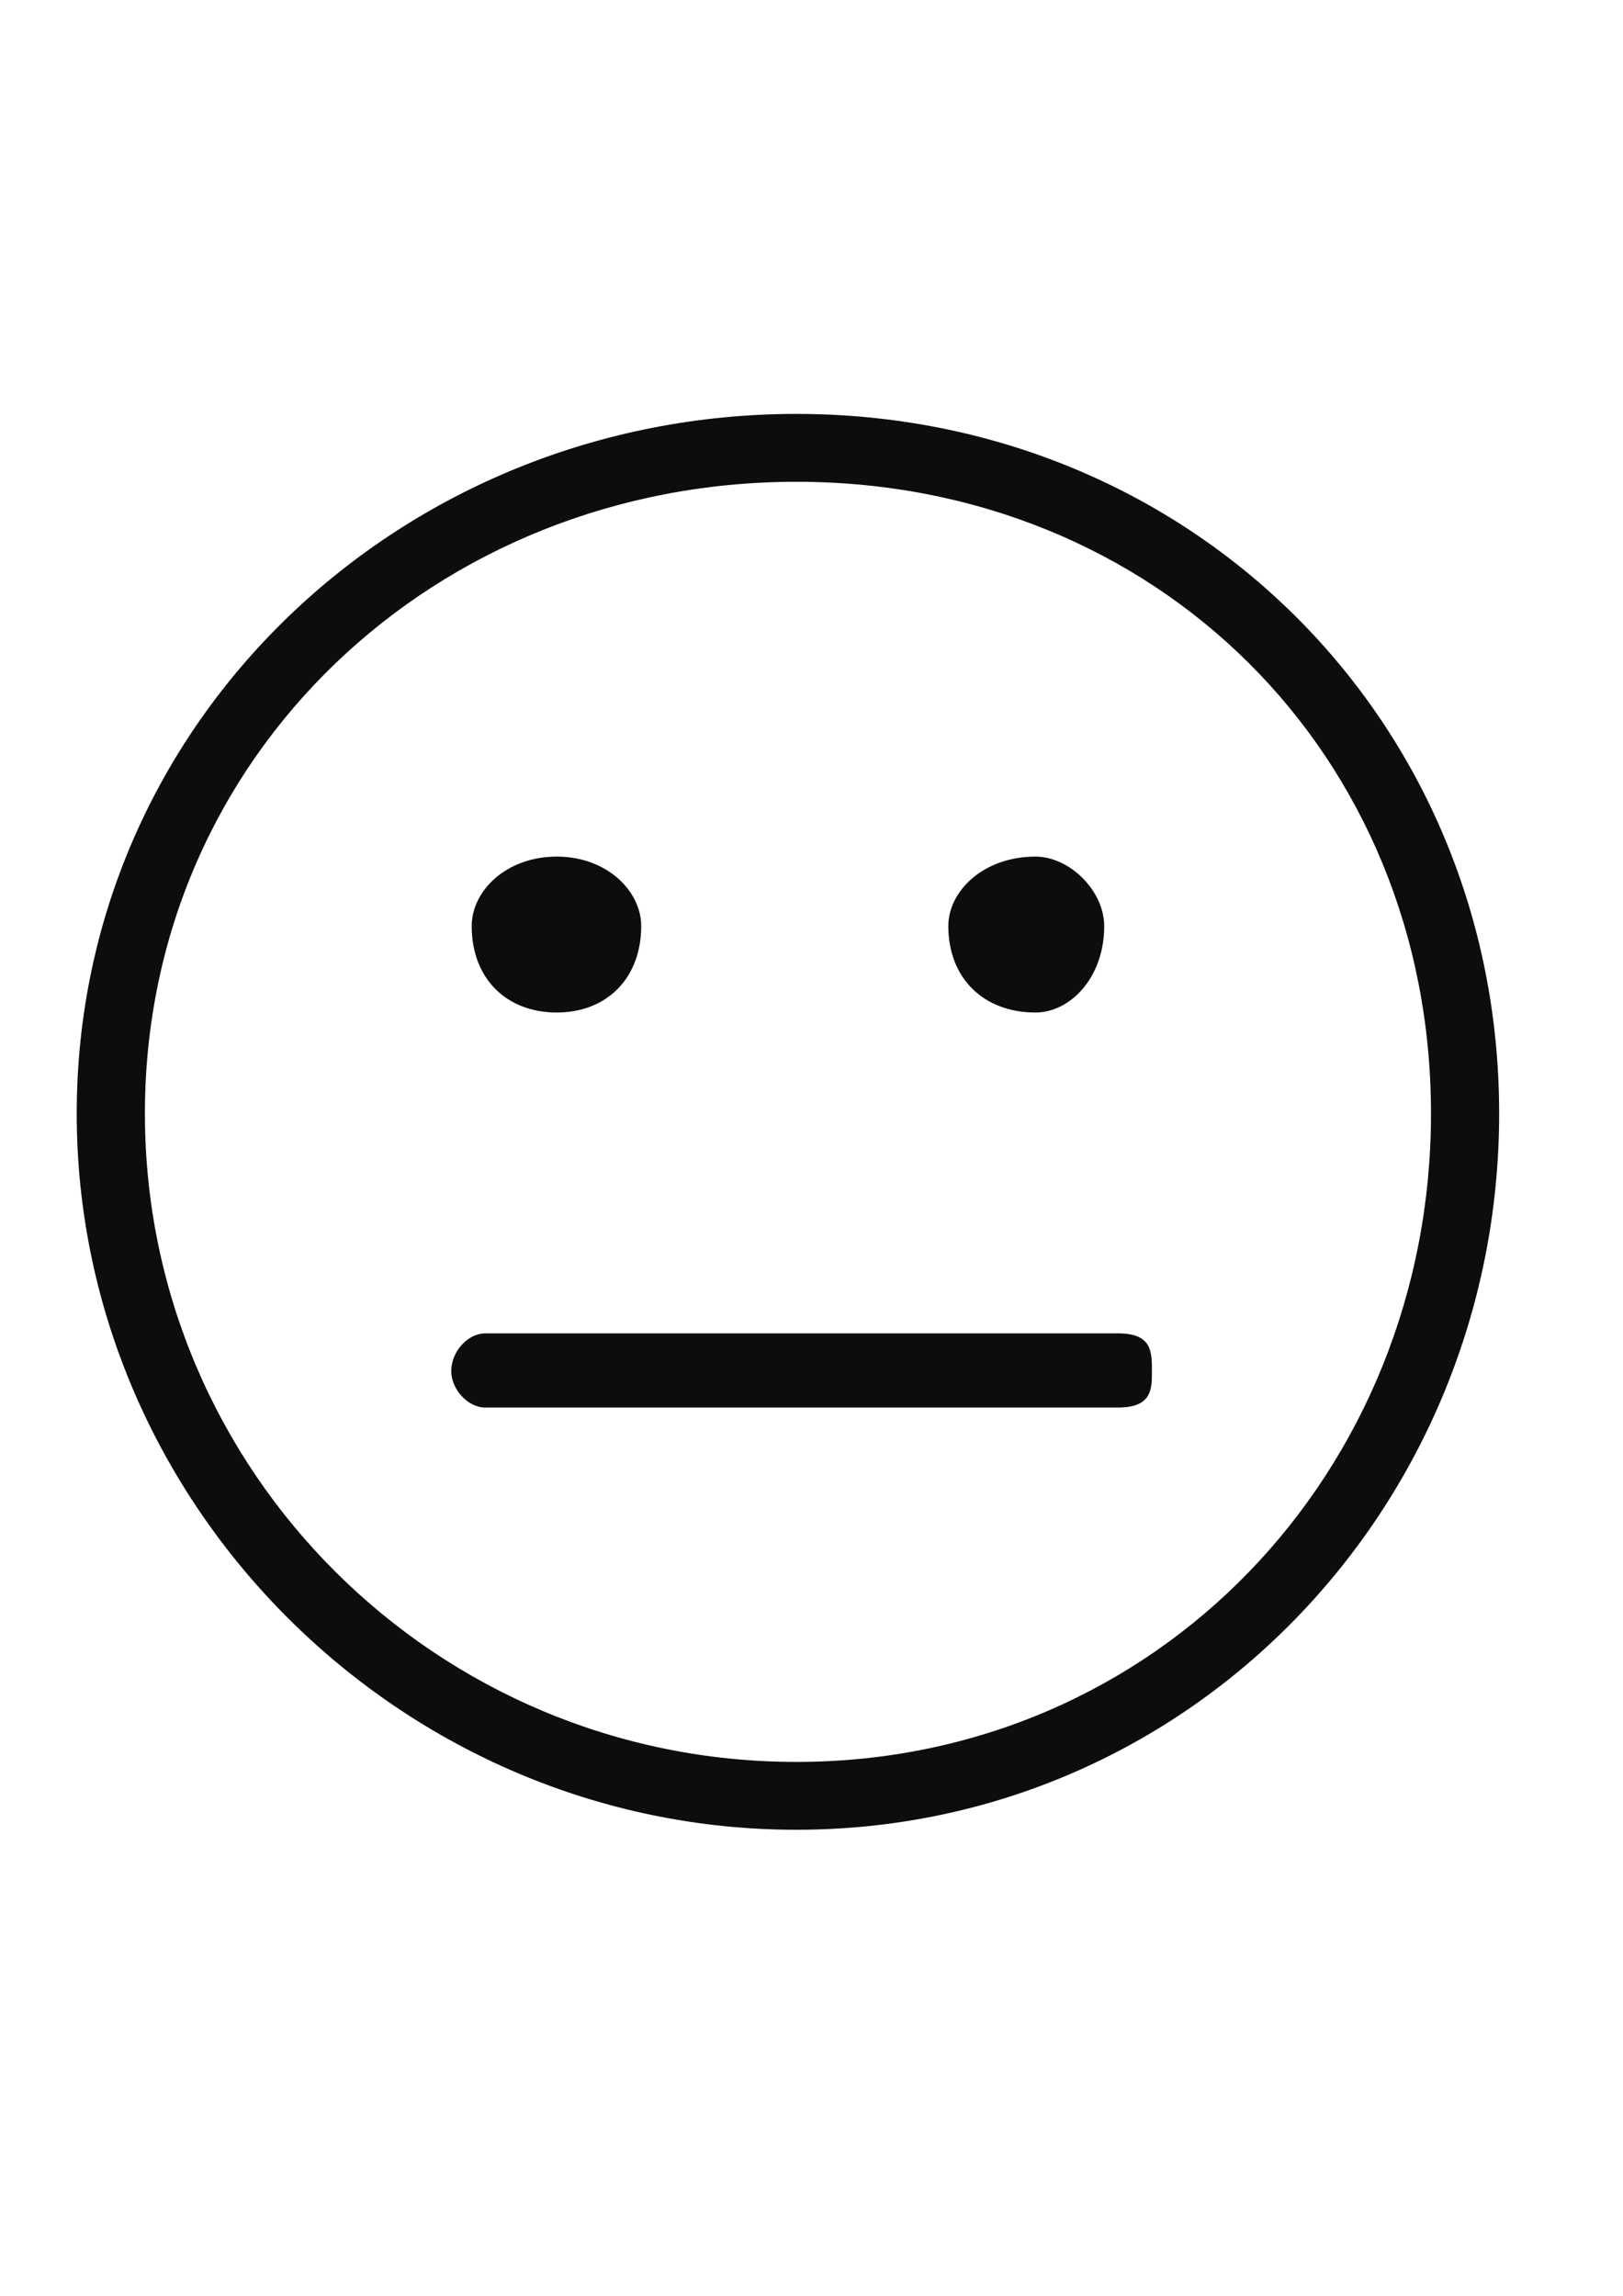 <?xml version="1.0" encoding="utf-8"?>
<!-- Generator: Adobe Illustrator 16.0.0, SVG Export Plug-In . SVG Version: 6.00 Build 0)  -->
<!DOCTYPE svg PUBLIC "-//W3C//DTD SVG 1.1//EN" "http://www.w3.org/Graphics/SVG/1.1/DTD/svg11.dtd">
<svg version="1.1" id="Capa_1" xmlns="http://www.w3.org/2000/svg" xmlns:xlink="http://www.w3.org/1999/xlink" x="0px" y="0px"
	 width="595.279px" height="841.891px" viewBox="0 0 595.279 841.891" enable-background="new 0 0 595.279 841.891"
	 xml:space="preserve">
<g>
	<g>
		<defs>
			<polygon id="SVGID_1_" points="28.14,671.275 550.14,671.275 550.14,151.786 28.14,151.786 28.14,671.275 			"/>
		</defs>
		<clipPath id="SVGID_2_">
			<use xlink:href="#SVGID_1_"  overflow="visible"/>
		</clipPath>
		<path clip-path="url(#SVGID_2_)" fill-rule="evenodd" clip-rule="evenodd" fill="#0D0D0D" d="M410.02,516.154L410.02,516.154
			c-232.054,0-232.054,0-232.054,0c-6.361,0-12.459-6.667-12.459-13.335c0-7.233,6.098-13.861,12.459-13.861
			c232.054,0,232.054,0,232.054,0c12.479,0,12.479,6.628,12.479,13.861C422.498,509.487,422.498,516.154,410.02,516.154"/>
		<g clip-path="url(#SVGID_2_)">
			<defs>
				<polygon id="SVGID_3_" points="28.14,671.275 550.14,671.275 550.14,151.786 28.14,151.786 28.14,671.275 				"/>
			</defs>
			<clipPath id="SVGID_4_">
				<use xlink:href="#SVGID_3_"  overflow="visible"/>
			</clipPath>
			<path clip-path="url(#SVGID_4_)" fill-rule="evenodd" clip-rule="evenodd" fill="#0D0D0D" d="M404.999,339.609L404.999,339.609
				c0,19.067-12.603,31.687-25.226,31.687c-19.064,0-31.95-12.62-31.95-31.687c0-12.865,12.886-25.488,31.95-25.488
				C392.397,314.122,404.999,326.744,404.999,339.609"/>
			<g clip-path="url(#SVGID_4_)">
				<defs>
					<polygon id="SVGID_5_" points="28.14,671.275 550.14,671.275 550.14,151.786 28.14,151.786 28.14,671.275 					"/>
				</defs>
				<clipPath id="SVGID_6_">
					<use xlink:href="#SVGID_5_"  overflow="visible"/>
				</clipPath>
				<path clip-path="url(#SVGID_6_)" fill-rule="evenodd" clip-rule="evenodd" fill="#0D0D0D" d="M235.183,339.609L235.183,339.609
					c0,19.067-12.603,31.687-30.957,31.687c-18.637,0-31.219-12.62-31.219-31.687c0-12.865,12.583-25.488,31.219-25.488
					C222.58,314.122,235.183,326.744,235.183,339.609"/>
				<g clip-path="url(#SVGID_6_)">
					<defs>
						<polygon id="SVGID_7_" points="28.14,671.275 550.14,671.275 550.14,151.786 28.14,151.786 28.14,671.275 						"/>
					</defs>
					<clipPath id="SVGID_8_">
						<use xlink:href="#SVGID_7_"  overflow="visible"/>
					</clipPath>
					<path clip-path="url(#SVGID_8_)" fill-rule="evenodd" clip-rule="evenodd" fill="#0D0D0D" d="M292.073,670.99L292.073,670.99
						c-144.737,0-263.933-118.86-263.933-262.641c0-144.024,119.196-256.563,263.933-256.563
						c144.712,0,257.782,112.54,257.782,256.563C549.855,552.13,436.785,670.99,292.073,670.99L292.073,670.99z M292.073,176.674
						L292.073,176.674c-131.971,0-238.922,100.091-238.922,231.675c0,131.341,106.951,237.763,238.922,237.763
						c132.213,0,232.783-106.422,232.783-237.763C524.856,276.765,424.286,176.674,292.073,176.674L292.073,176.674z"/>
				</g>
			</g>
		</g>
	</g>
</g>
</svg>
